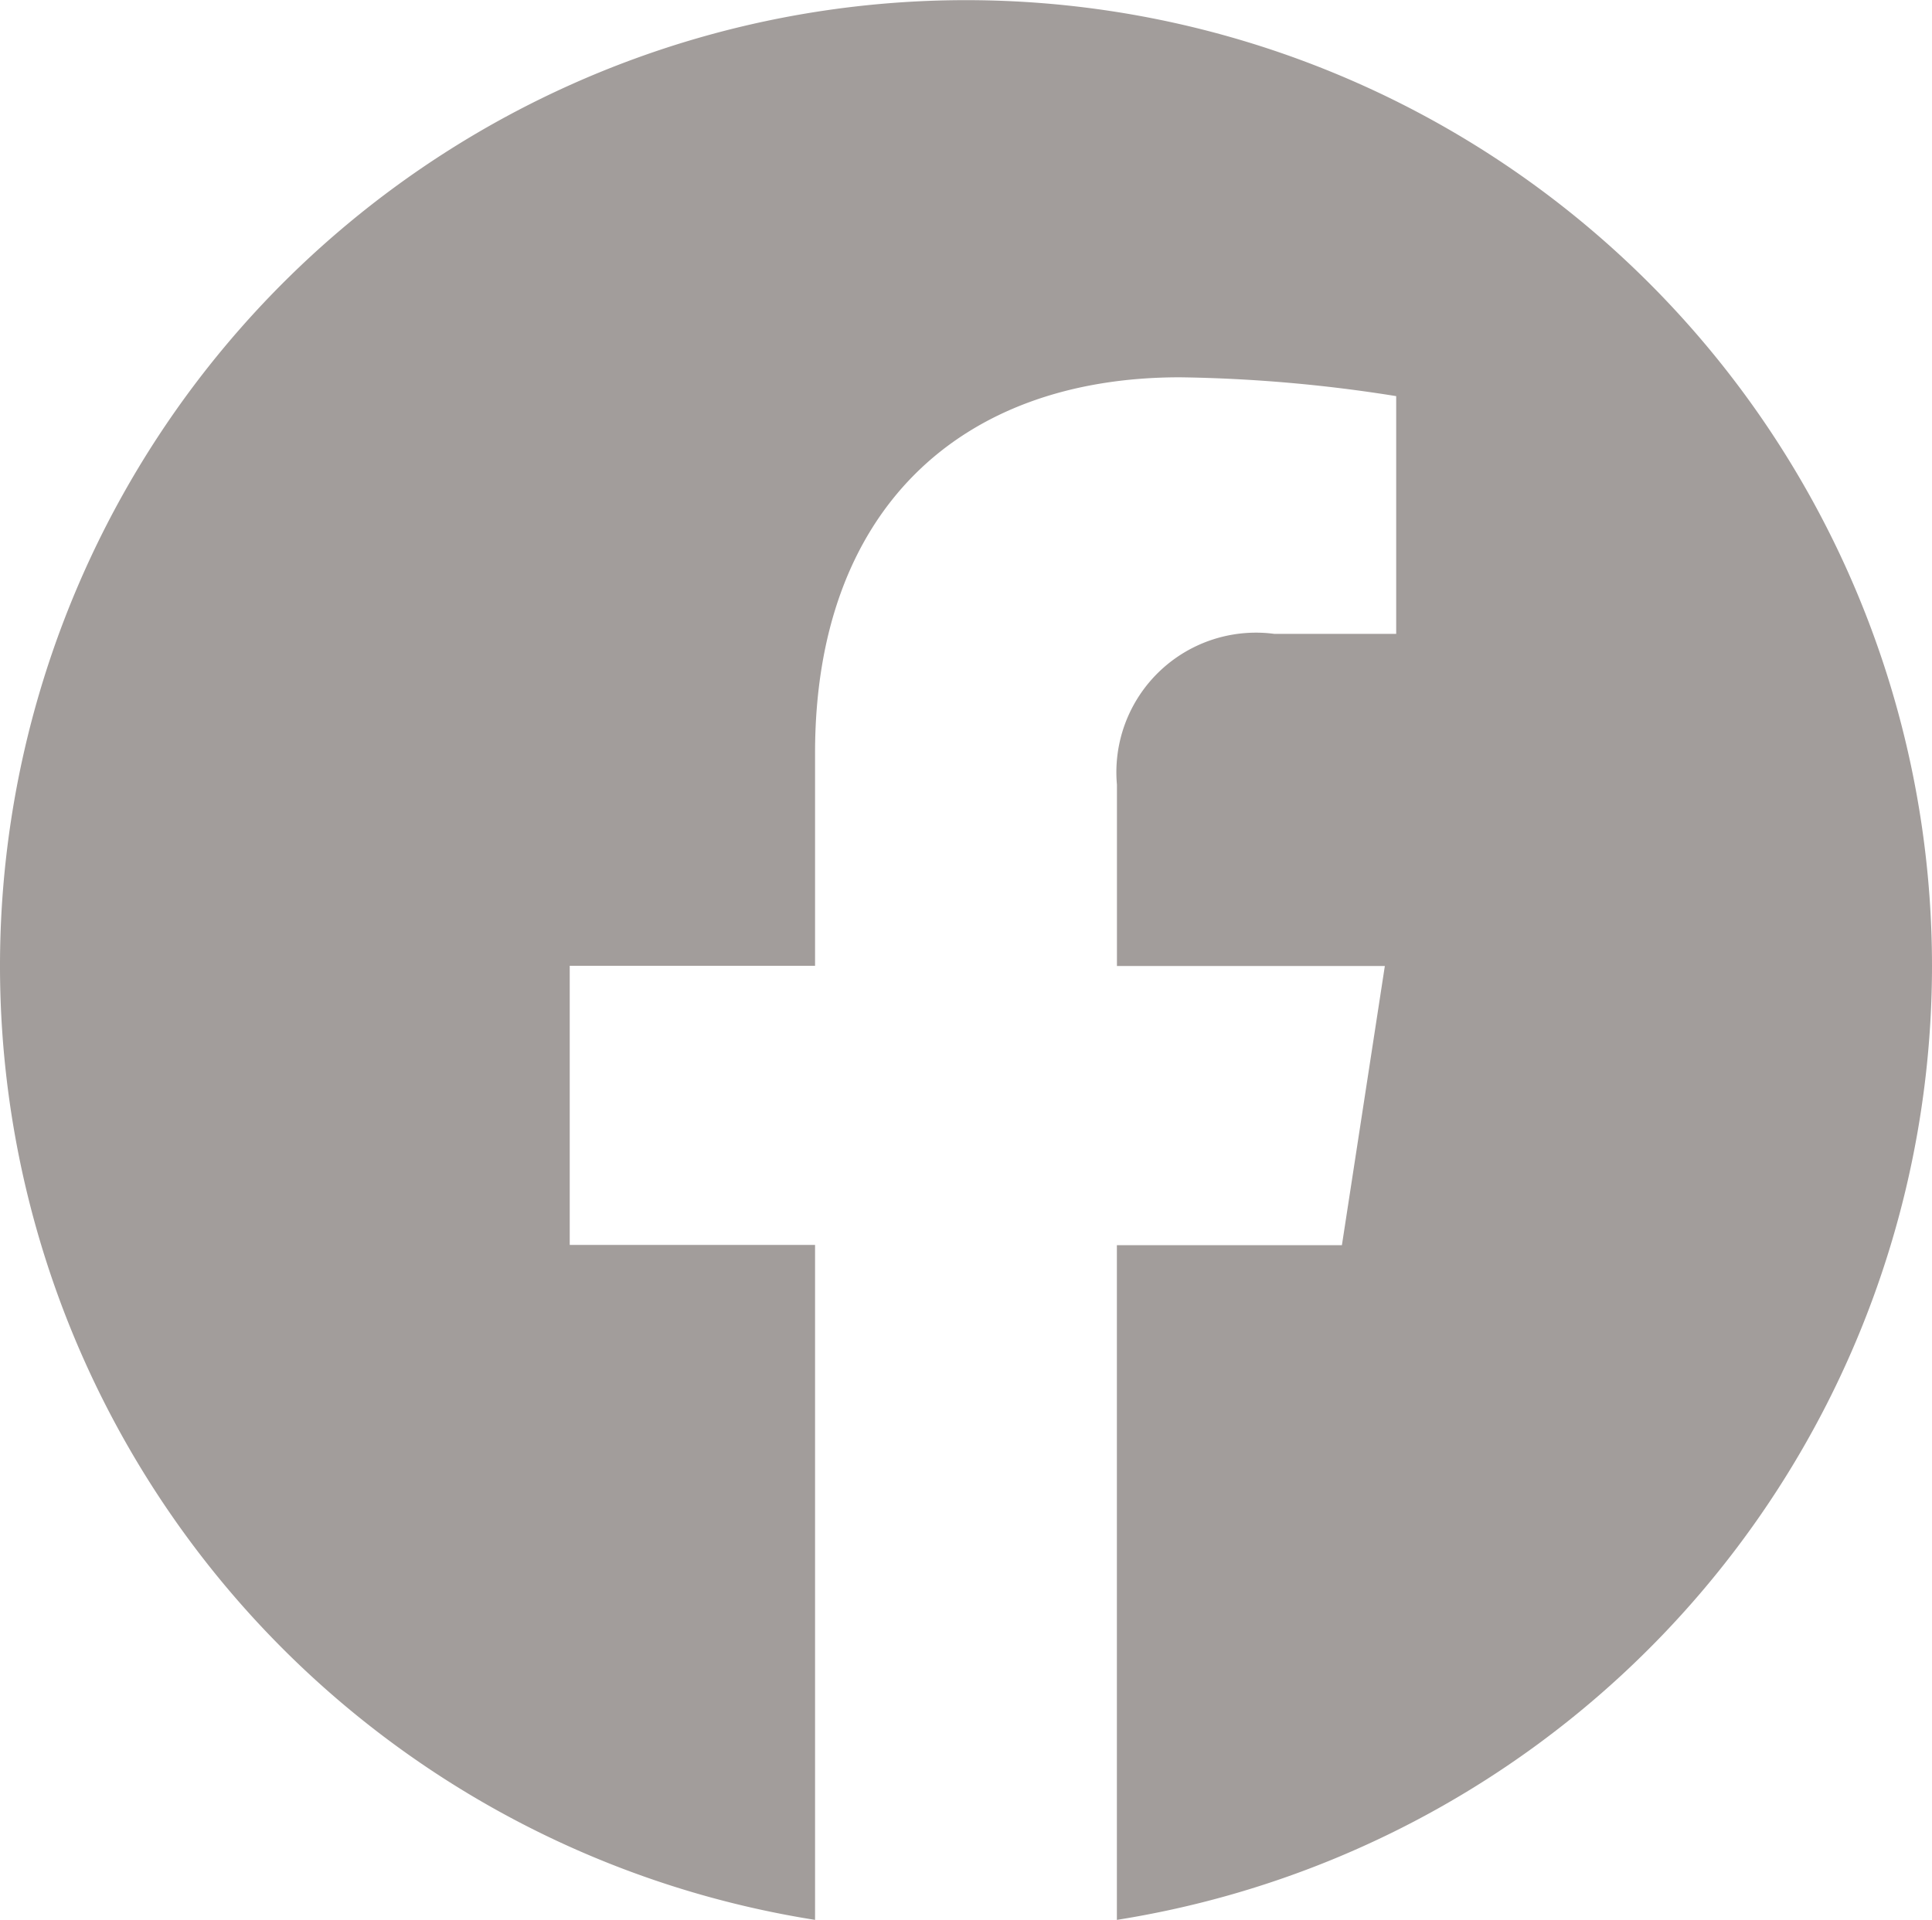 <svg xmlns="http://www.w3.org/2000/svg" width="31.5" height="31.31" viewBox="0 0 31.5 31.31">
  <path id="Icon_awesome-facebook" data-name="Icon awesome-facebook" d="M32.063,16.313A15.75,15.75,0,1,0,13.852,31.872V20.865h-4V16.313h4v-3.47c0-3.947,2.35-6.127,5.949-6.127a24.239,24.239,0,0,1,3.526.307V10.9H21.34a2.276,2.276,0,0,0-2.566,2.46v2.956h4.368l-.7,4.553H18.773V31.872A15.756,15.756,0,0,0,32.063,16.313Z" transform="translate(-0.563 -0.563)" fill="#a29d9b"/>
</svg>
